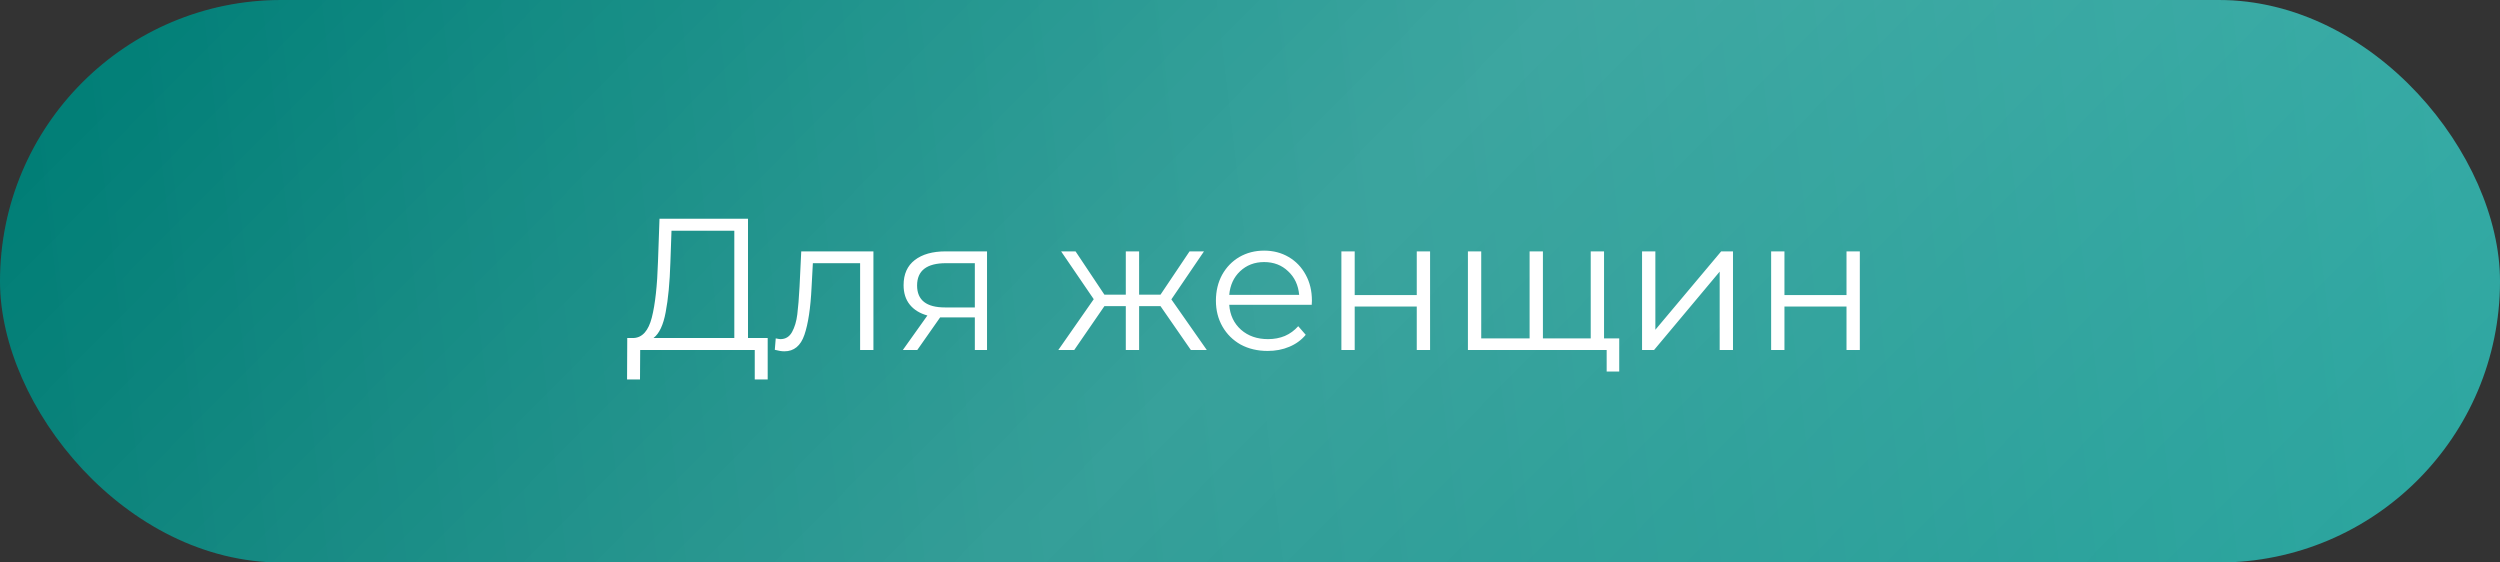 <?xml version="1.0" encoding="UTF-8"?> <svg xmlns="http://www.w3.org/2000/svg" width="200" height="45" viewBox="0 0 200 45" fill="none"><rect x="0" y="0" width="200" height="45" fill="#333333" stroke="none"/> <rect width="200" height="45" rx="22.5" fill="url(#paint0_linear_304_520)"></rect> <rect width="200" height="45" rx="22.5" fill="url(#paint1_linear_304_520)" fill-opacity="0.15"></rect> <path d="M61.415 27.04V30.355H60.38V28H51.215L51.2 30.355H50.165L50.18 27.04H50.705C51.395 27 51.875 26.455 52.145 25.405C52.415 24.345 52.58 22.845 52.64 20.905L52.76 17.5H59.84V27.04H61.415ZM53.63 21.01C53.58 22.61 53.455 23.93 53.255 24.97C53.065 26 52.74 26.69 52.28 27.04H58.745V18.46H53.72L53.63 21.01ZM69.874 20.11V28H68.809V21.055H65.029L64.924 23.005C64.844 24.645 64.654 25.905 64.354 26.785C64.054 27.665 63.519 28.105 62.749 28.105C62.539 28.105 62.284 28.065 61.984 27.985L62.059 27.07C62.239 27.11 62.364 27.13 62.434 27.13C62.844 27.13 63.154 26.94 63.364 26.56C63.574 26.18 63.714 25.71 63.784 25.15C63.854 24.59 63.914 23.85 63.964 22.93L64.099 20.11H69.874ZM78.962 20.11V28H77.987V25.39H75.512H75.212L73.382 28H72.227L74.192 25.24C73.582 25.07 73.112 24.78 72.782 24.37C72.452 23.96 72.287 23.44 72.287 22.81C72.287 21.93 72.587 21.26 73.187 20.8C73.787 20.34 74.607 20.11 75.647 20.11H78.962ZM73.367 22.84C73.367 24.01 74.112 24.595 75.602 24.595H77.987V21.055H75.677C74.137 21.055 73.367 21.65 73.367 22.84ZM92.839 24.49H91.129V28H90.064V24.49H88.354L85.939 28H84.664L87.499 23.935L84.889 20.11H86.044L88.354 23.575H90.064V20.11H91.129V23.575H92.839L95.164 20.11H96.319L93.709 23.95L96.544 28H95.269L92.839 24.49ZM104.938 24.385H98.338C98.398 25.205 98.713 25.87 99.283 26.38C99.853 26.88 100.573 27.13 101.443 27.13C101.933 27.13 102.383 27.045 102.793 26.875C103.203 26.695 103.558 26.435 103.858 26.095L104.458 26.785C104.108 27.205 103.668 27.525 103.138 27.745C102.618 27.965 102.043 28.075 101.413 28.075C100.603 28.075 99.883 27.905 99.253 27.565C98.633 27.215 98.148 26.735 97.798 26.125C97.448 25.515 97.273 24.825 97.273 24.055C97.273 23.285 97.438 22.595 97.768 21.985C98.108 21.375 98.568 20.9 99.148 20.56C99.738 20.22 100.398 20.05 101.128 20.05C101.858 20.05 102.513 20.22 103.093 20.56C103.673 20.9 104.128 21.375 104.458 21.985C104.788 22.585 104.953 23.275 104.953 24.055L104.938 24.385ZM101.128 20.965C100.368 20.965 99.728 21.21 99.208 21.7C98.698 22.18 98.408 22.81 98.338 23.59H103.933C103.863 22.81 103.568 22.18 103.048 21.7C102.538 21.21 101.898 20.965 101.128 20.965ZM107.311 20.11H108.376V23.605H113.341V20.11H114.406V28H113.341V24.52H108.376V28H107.311V20.11ZM128.323 20.11V28H117.433V20.11H118.498V27.07H122.368V20.11H123.433V27.07H127.258V20.11H128.323ZM129.538 27.07V29.725H128.533V28H127.198V27.07H129.538ZM131.364 20.11H132.429V26.38L137.694 20.11H138.639V28H137.574V21.73L132.324 28H131.364V20.11ZM141.691 20.11H142.756V23.605H147.721V20.11H148.786V28H147.721V24.52H142.756V28H141.691V20.11Z" fill="white"></path> <defs> <linearGradient id="paint0_linear_304_520" x1="200" y1="1.26412e-05" x2="-2.491" y2="23.869" gradientUnits="userSpaceOnUse"> <stop stop-color="#2BA6A0"></stop> <stop offset="1" stop-color="#007D75"></stop> </linearGradient> <linearGradient id="paint1_linear_304_520" x1="40.134" y1="-24.3" x2="157.333" y2="91.745" gradientUnits="userSpaceOnUse"> <stop stop-color="white" stop-opacity="0"></stop> <stop offset="0.473" stop-color="white"></stop> <stop offset="1" stop-color="white" stop-opacity="0"></stop> </linearGradient> </defs> </svg> 